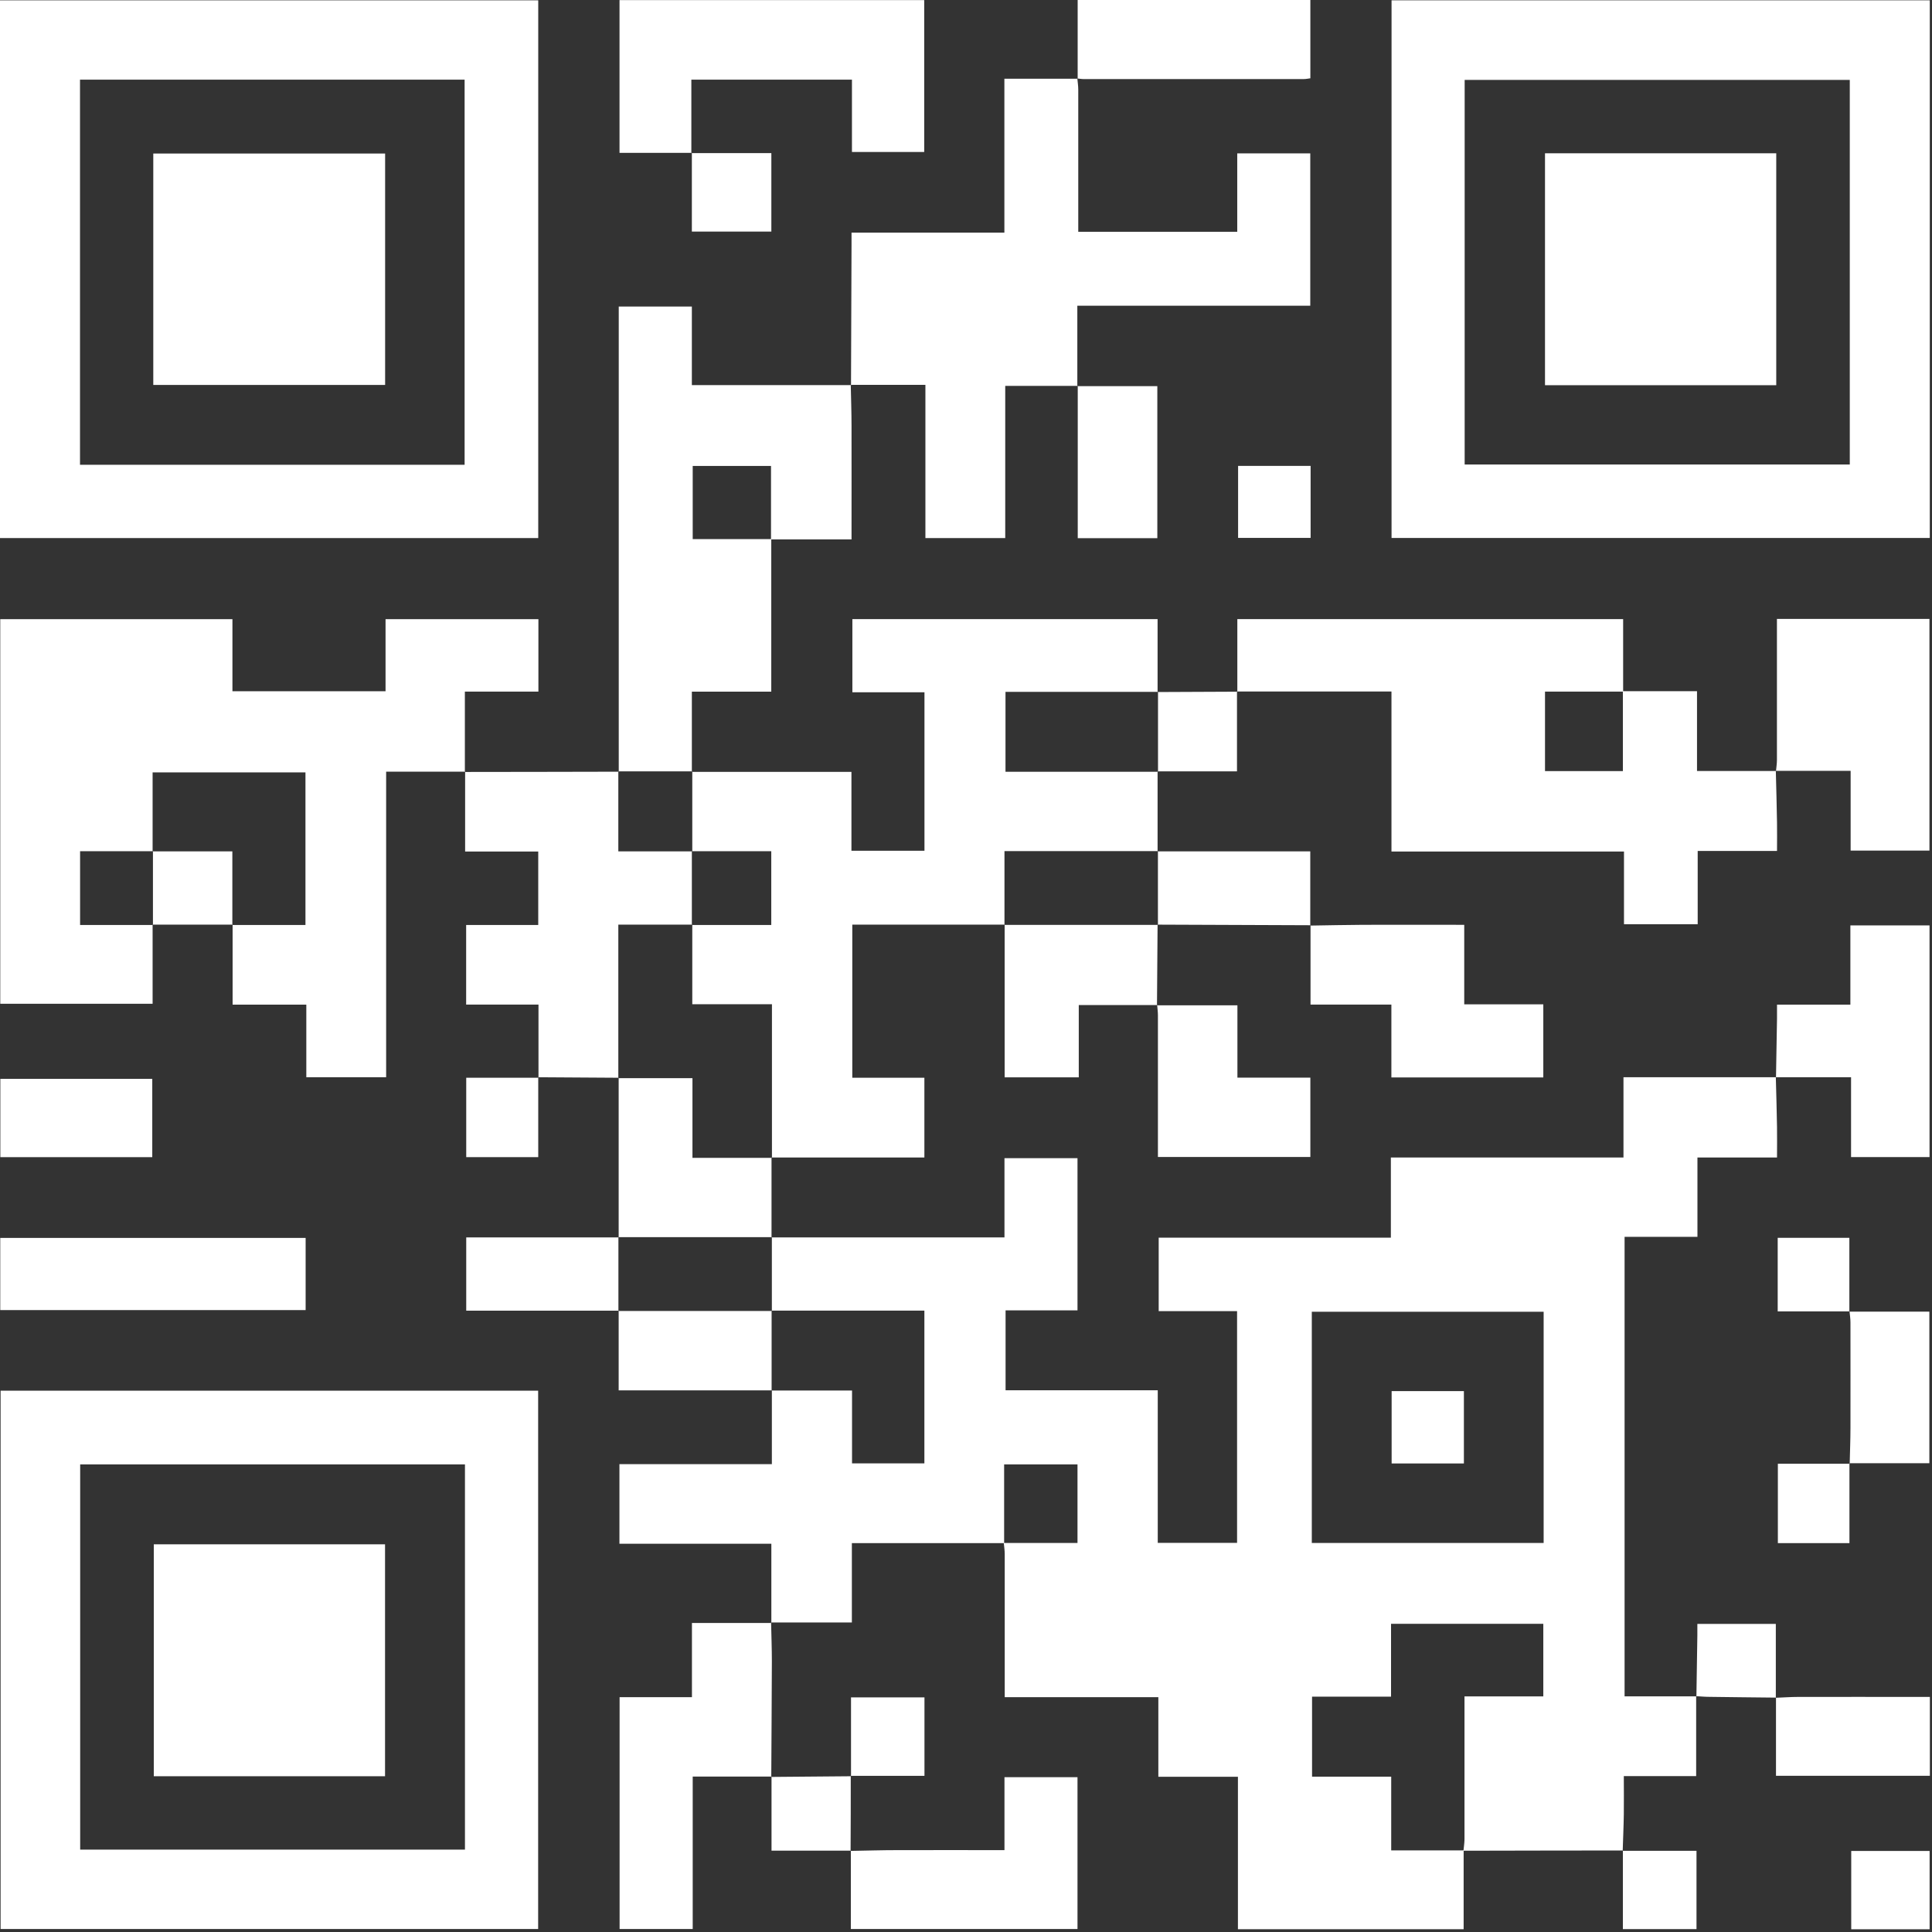 <?xml version="1.0" encoding="UTF-8"?> <svg xmlns="http://www.w3.org/2000/svg" width="227" height="227" viewBox="0 0 227 227" fill="none"><rect x="0" y="0" width="227" height="227" fill="#333333" stroke="none"/><g clip-path="url(#clip0_861_44654)"><path d="M171.97 217.431V226.671H145.45V208.761H136.1V199.411H118.05C118.05 198.901 118.05 198.481 118.05 198.061C118.05 192.901 118.05 187.751 118.05 182.591C118.05 182.161 117.98 181.721 117.94 181.291C120.84 181.291 123.73 181.291 126.6 181.291V172.061H117.98V181.311H100.09V190.631H90.6L90.63 190.671V181.381H72.78V172.031H90.69V163.351L90.66 163.381H100.11V171.941H108.61V153.991H90.66L90.69 154.021V145.351L90.65 145.391H118.02V136.081H126.6V153.961H118.15V163.351H136.03V181.281H145.35V154.051H136.14V145.421H163.42V136.001H190.75V126.571H208.68L208.65 126.551C208.7 128.501 208.76 130.451 208.79 132.401C208.81 133.551 208.79 134.701 208.79 136.001H199.44V145.321H190.88V199.311H199.32L199.29 199.281V208.681H190.79C190.79 210.251 190.81 211.711 190.79 213.171C190.77 214.601 190.7 216.031 190.66 217.451L190.69 217.421C184.44 217.421 178.2 217.441 171.95 217.451C171.99 217.021 172.06 216.581 172.07 216.151C172.07 211.031 172.07 205.921 172.07 200.801C172.07 200.341 172.07 199.881 172.07 199.321H181.33V190.791H163.44V199.351H154.16V208.751H163.46V217.411H171.98L171.97 217.431ZM181.37 154.121H154.13V181.291H181.37V154.121Z" fill="white"></path><path d="M0 63.219V0.039H63.24V63.219H0ZM54.59 54.609V9.359H9.4V54.609H54.58H54.59Z" fill="white"></path><path d="M0.07 163.4H63.23V226.65H0.07V163.4ZM9.42 172.06V217.32H54.63V172.06H9.42Z" fill="white"></path><path d="M226.74 0.039V63.209H163.5V0.039H226.74ZM172.09 54.579H217.34V9.389H172.09V54.579Z" fill="white"></path><path d="M17.93 108.64V117.94H0.03V72.75H27.31V81.22H45.3V72.75H63.26V81.26H54.62V90.7L54.66 90.67H45.37V126.57H35.99V118.04H27.33V108.65L27.29 108.68H35.89V90.75H17.93V100.04L17.96 100.01H9.41V108.68H17.97L17.93 108.65V108.64Z" fill="white"></path><path d="M136.01 90.64C136.01 93.77 136.01 96.9 136.01 100.03L136.05 100H118.02V108.67L118.05 108.64H100.14V126.63H108.61V136H90.66L90.7 136.04V117.99H81.34V108.65L81.31 108.68H90.62V100.01H81.31L81.34 100.04C81.34 96.91 81.34 93.78 81.34 90.65L81.3 90.69H100.04V99.96H108.62V81.34H100.15V72.74H136.01V81.32L136.05 81.29H118.14V90.68H136.05L136.01 90.64Z" fill="white"></path><path d="M190.67 81.21H199.39V90.59H208.68L208.65 90.57C208.7 92.6 208.76 94.63 208.79 96.66C208.81 97.73 208.79 98.81 208.79 99.98H199.47V108.59H190.81V100.05H163.49V81.25C157.36 81.25 151.35 81.25 145.34 81.25L145.38 81.29V72.74H190.71C190.71 75.56 190.71 78.41 190.71 81.26C187.65 81.26 184.59 81.26 181.53 81.26V90.6H190.68V81.22L190.67 81.21Z" fill="white"></path><path d="M126.58 9.221C126.62 9.651 126.69 10.091 126.69 10.521C126.69 15.521 126.69 20.511 126.69 25.511C126.69 26.061 126.69 26.611 126.69 27.231H145.37V18.021H153.95V35.921H126.58V45.371L126.62 45.341H118.11V63.221H108.73V45.221H99.95L99.99 45.261C100.01 39.791 100.03 34.321 100.05 28.841C100.05 28.371 100.05 27.901 100.05 27.331H118.01V9.251H126.61L126.57 9.221H126.58Z" fill="white"></path><path d="M99.96 45.219C99.99 46.809 100.05 48.4 100.05 49.989C100.06 54.37 100.05 58.749 100.05 63.38C96.85 63.38 93.72 63.38 90.59 63.38C90.59 60.489 90.59 57.609 90.59 54.749H81.39V63.34H90.62V81.269H81.29V90.669L81.33 90.629C78.44 90.629 75.55 90.629 72.66 90.629L72.7 90.659V36.02H81.29V45.249C87.59 45.249 93.8 45.249 100.01 45.249L99.97 45.209L99.96 45.219Z" fill="white"></path><path d="M54.62 90.701C60.64 90.701 66.67 90.681 72.69 90.671L72.65 90.641V100.031H81.32L81.29 100.001C81.29 102.891 81.29 105.781 81.29 108.671L81.32 108.641H72.65V126.671L72.68 126.631C69.53 126.611 66.38 126.591 63.23 126.571L63.27 126.611V118.031H54.77V108.681H63.24V100.051H54.65C54.65 96.861 54.65 93.761 54.65 90.661L54.61 90.691L54.62 90.701Z" fill="white"></path><path d="M81.28 17.96H72.79V0.01H108.59V17.86H100.1V9.36H81.23V17.99L81.27 17.95L81.28 17.96Z" fill="white"></path><path d="M208.67 90.591C208.71 90.161 208.78 89.731 208.78 89.291C208.78 84.211 208.78 79.131 208.78 74.061C208.78 73.631 208.78 73.201 208.78 72.721H226.7V99.941H217.44V90.571C214.43 90.571 211.53 90.571 208.63 90.571L208.66 90.591H208.67Z" fill="white"></path><path d="M90.6 190.65C90.63 192.16 90.69 193.67 90.69 195.18C90.68 199.71 90.64 204.25 90.62 208.78L90.66 208.74H81.39V226.65H72.8V199.41H81.3V190.69C84.52 190.69 87.58 190.69 90.65 190.69L90.61 190.65H90.6Z" fill="white"></path><path d="M208.67 126.59C208.71 124.28 208.75 121.97 208.79 119.66C208.79 119.15 208.79 118.64 208.79 118.04H217.41V108.73H226.71V135.95H217.49V126.57C214.45 126.57 211.55 126.57 208.65 126.57L208.68 126.59H208.67Z" fill="white"></path><path d="M99.94 217.471C101.77 217.441 103.61 217.381 105.44 217.381C109.59 217.371 113.74 217.381 118.02 217.381V208.811H126.6V226.651H99.97C99.97 223.561 99.97 220.501 99.97 217.441L99.94 217.471Z" fill="white"></path><path d="M153.95 108.751C156.02 108.721 158.1 108.671 160.17 108.661C164.08 108.651 167.99 108.661 172.04 108.661V118.001H181.33V126.591H163.48V118.031H153.98V108.711L153.95 108.751Z" fill="white"></path><path d="M0.03 153.929V145.449H35.91V153.929H0.03Z" fill="white"></path><path d="M126.62 9.25V0H153.96V9.2C153.71 9.23 153.45 9.29 153.18 9.29C144.55 9.29 135.92 9.29 127.29 9.29C127.05 9.29 126.82 9.24 126.58 9.22L126.62 9.25Z" fill="white"></path><path d="M90.65 136.001C90.65 139.131 90.65 142.271 90.65 145.401L90.69 145.361C84.68 145.361 78.67 145.361 72.66 145.361L72.69 145.391C72.69 139.141 72.69 132.891 72.69 126.641L72.66 126.681H81.36V136.041H90.69L90.65 136.001Z" fill="white"></path><path d="M135.94 118.12H145.39V126.62H153.96V135.94H136.05C136.05 135.47 136.05 135.04 136.05 134.61C136.05 129.5 136.05 124.38 136.05 119.27C136.05 118.88 135.99 118.48 135.96 118.08L135.93 118.11L135.94 118.12Z" fill="white"></path><path d="M136.01 108.641C135.99 111.801 135.96 114.961 135.94 118.121C135.94 118.121 135.97 118.091 135.96 118.091C132.93 118.091 129.91 118.091 126.75 118.091V126.581H118.04C118.04 120.581 118.04 114.611 118.04 108.641L118.01 108.671C124.02 108.671 130.03 108.671 136.04 108.671L136 108.641H136.01Z" fill="white"></path><path d="M126.58 45.37H135.98V63.23H126.63C126.63 57.28 126.63 51.31 126.63 45.34L126.59 45.37H126.58Z" fill="white"></path><path d="M17.89 135.96H0.04V126.76H17.89V135.96Z" fill="white"></path><path d="M208.65 199.479C209.52 199.449 210.4 199.379 211.27 199.379C215.98 199.369 220.7 199.379 225.41 199.379C225.84 199.379 226.27 199.379 226.75 199.379V208.649H208.67C208.67 205.569 208.67 202.519 208.67 199.459L208.65 199.479Z" fill="white"></path><path d="M217.33 171.96C217.36 170.57 217.42 169.18 217.42 167.79C217.43 163.65 217.42 159.51 217.42 155.37C217.42 154.94 217.35 154.51 217.31 154.08L217.28 154.11H226.69V171.92H217.29L217.32 171.96H217.33Z" fill="white"></path><path d="M90.69 163.36H72.69V154L72.66 154.03C78.67 154.03 84.68 154.03 90.69 154.03L90.66 154C90.66 157.13 90.66 160.26 90.66 163.39L90.69 163.36Z" fill="white"></path><path d="M153.98 108.71C147.99 108.69 142 108.66 136.01 108.64L136.05 108.67C136.05 105.78 136.05 102.89 136.05 100L136.01 100.03C141.96 100.03 147.91 100.03 153.95 100.03C153.95 102.96 153.95 105.85 153.95 108.74L153.98 108.7V108.71Z" fill="white"></path><path d="M72.69 153.999H54.78V145.389H72.69L72.66 145.359C72.66 148.249 72.66 151.139 72.66 154.029L72.69 153.999Z" fill="white"></path><path d="M136.01 81.311C139.13 81.3 142.26 81.29 145.38 81.27L145.34 81.231C145.34 84.331 145.34 87.421 145.34 90.63C142.21 90.63 139.12 90.63 136.02 90.63L136.06 90.671C136.06 87.54 136.06 84.41 136.06 81.281L136.02 81.311H136.01Z" fill="white"></path><path d="M81.24 17.989H90.63V27.209H81.29C81.29 24.139 81.29 21.039 81.29 17.949L81.25 17.989H81.24Z" fill="white"></path><path d="M226.72 226.68H217.51V217.48H226.72V226.68Z" fill="white"></path><path d="M217.3 171.93V181.31H208.89V171.98C211.7 171.98 214.52 171.98 217.34 171.98L217.3 171.94V171.93Z" fill="white"></path><path d="M27.33 108.64C24.2 108.64 21.06 108.64 17.93 108.64L17.97 108.67C17.97 105.78 17.97 102.89 17.97 100L17.94 100.03H27.3V108.67L27.34 108.64H27.33Z" fill="white"></path><path d="M199.32 199.311C199.36 196.921 199.4 194.531 199.43 192.141C199.43 191.711 199.43 191.281 199.43 190.801H208.65C208.65 193.701 208.65 196.591 208.65 199.481C208.65 199.481 208.67 199.451 208.67 199.461C206.06 199.431 203.44 199.411 200.83 199.371C200.32 199.371 199.81 199.321 199.29 199.291L199.32 199.321V199.311Z" fill="white"></path><path d="M99.99 208.69V199.43H108.62V208.65H99.96L100 208.69H99.99Z" fill="white"></path><path d="M63.24 126.58V135.96H54.78V126.63C57.63 126.63 60.45 126.63 63.27 126.63L63.23 126.59L63.24 126.58Z" fill="white"></path><path d="M99.96 208.65C99.96 211.59 99.96 214.53 99.94 217.47C99.94 217.47 99.97 217.44 99.96 217.44C96.93 217.44 93.9 217.44 90.65 217.44C90.65 214.45 90.65 211.59 90.65 208.74L90.61 208.78C93.74 208.75 96.86 208.73 99.99 208.7L99.95 208.66L99.96 208.65Z" fill="white"></path><path d="M190.65 217.46H199.33V226.66H190.68C190.68 223.54 190.68 220.48 190.68 217.43L190.64 217.46H190.65Z" fill="white"></path><path d="M217.32 154.079H208.87V145.439H217.29C217.29 148.329 217.29 151.219 217.29 154.109L217.32 154.079Z" fill="white"></path><path d="M145.47 63.2V54.74H153.99V63.2H145.47Z" fill="white"></path><path d="M172 163.449V171.949H163.51V163.449H172Z" fill="white"></path><path d="M18.01 45.229V18.039H45.25V45.229H18.01Z" fill="white"></path><path d="M45.24 208.699H18.07V181.449H45.24V208.699Z" fill="white"></path><path d="M208.7 45.26H181.53V18.01H208.7V45.26Z" fill="white"></path></g><defs><clipPath id="clip0_861_44654"><rect width="226.75" height="226.68" fill="white"></rect></clipPath></defs></svg> 